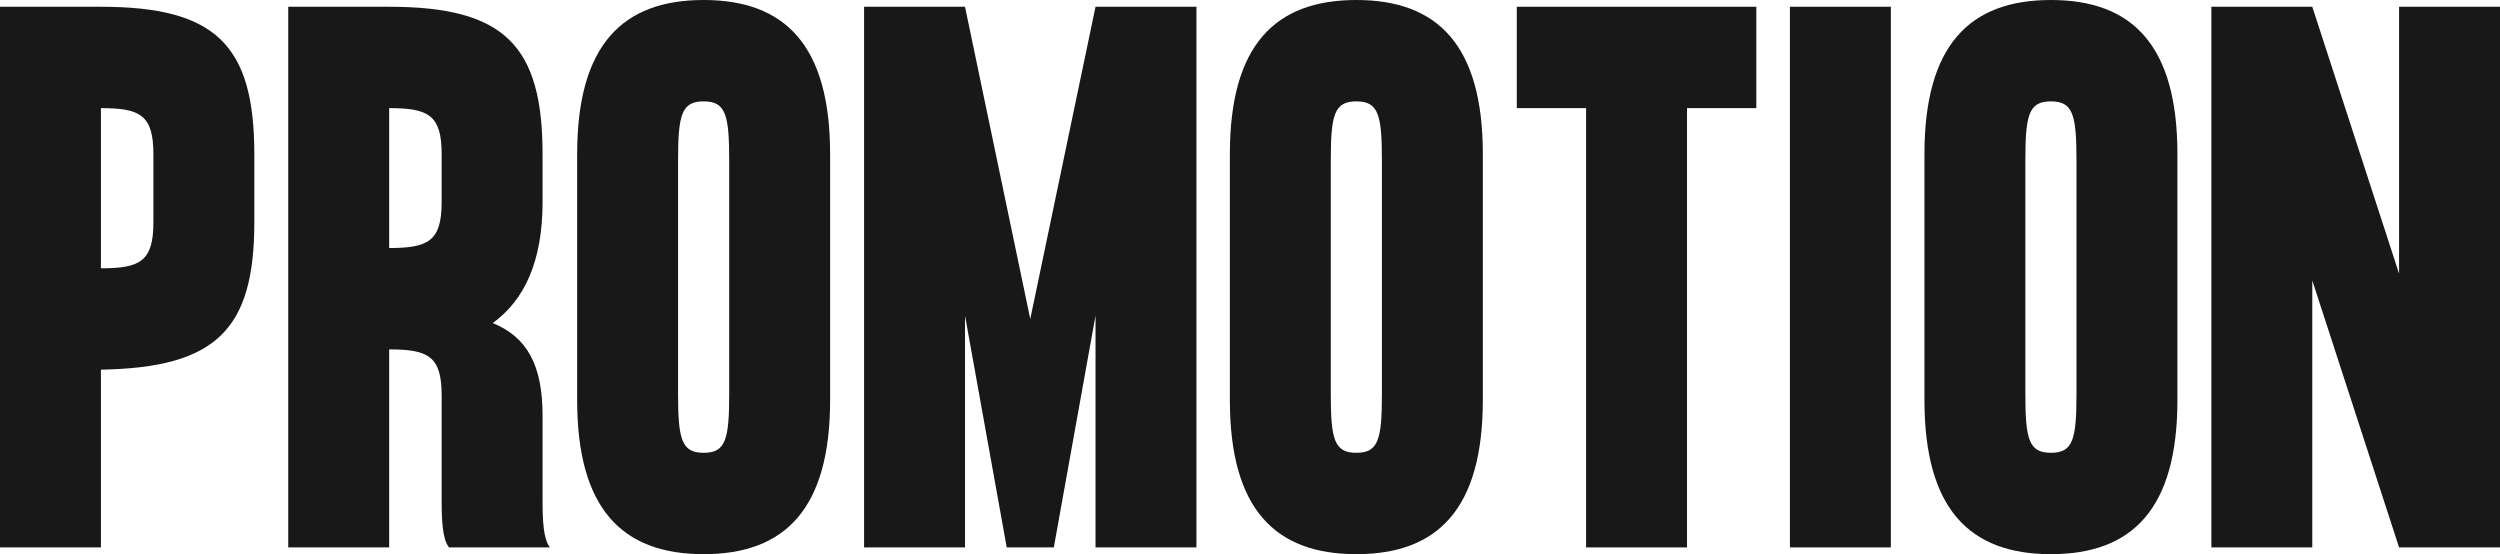 <?xml version="1.0" encoding="UTF-8"?> <svg xmlns="http://www.w3.org/2000/svg" width="1200" height="266" viewBox="0 0 1200 266" fill="none"><g clip-path="url(#clip0_478_18709)"><path d="M48.441 3.244C103.663 3.244 122.071 21.734 122.071 73.961V106.724C122.071 158.302 103.663 176.468 48.441 177.441V262.756H0V3.244H48.441ZM48.441 128.783C67.171 128.783 73.63 125.539 73.63 106.724V73.961C73.63 55.146 67.171 51.902 48.441 51.902V128.783Z" fill="#181818"></path><path d="M260.43 239.724C260.43 249.456 260.753 258.863 263.982 262.756H215.541C212.312 258.863 211.989 249.456 211.989 239.724V189.768C211.989 170.954 205.53 167.71 186.8 167.71V262.756H138.359V3.244H186.8C242.022 3.244 260.43 21.734 260.43 73.961V96.993C260.43 125.539 251.711 144.029 236.532 155.059C253.002 161.871 260.43 175.171 260.43 199.5V239.724ZM211.989 73.961C211.989 55.146 205.53 51.902 186.8 51.902V119.051C205.53 119.051 211.989 115.807 211.989 96.993V73.961Z" fill="#181818"></path><path d="M337.746 0C376.822 0 398.458 21.734 398.458 73.961V192.039C398.458 244.266 376.822 266 337.746 266C298.67 266 277.034 244.266 277.034 192.039V73.961C277.034 21.734 298.67 0 337.746 0ZM350.018 188.795V77.205C350.018 55.146 348.403 48.658 337.746 48.658C327.089 48.658 325.474 55.146 325.474 77.205V188.795C325.474 210.854 327.089 217.341 337.746 217.341C348.403 217.341 350.018 210.854 350.018 188.795Z" fill="#181818"></path><path d="M525.853 3.244H574.294V262.756H525.853V151.49L505.831 262.756H483.225L463.203 151.49V262.756H414.762V3.244H463.203L494.528 153.112L525.853 3.244Z" fill="#181818"></path><path d="M651.047 0C690.123 0 711.76 21.734 711.76 73.961V192.039C711.76 244.266 690.123 266 651.047 266C611.971 266 590.335 244.266 590.335 192.039V73.961C590.335 21.734 611.971 0 651.047 0ZM663.319 188.795V77.205C663.319 55.146 661.704 48.658 651.047 48.658C640.39 48.658 638.775 55.146 638.775 77.205V188.795C638.775 210.854 640.39 217.341 651.047 217.341C661.704 217.341 663.319 210.854 663.319 188.795Z" fill="#181818"></path><path d="M843.029 3.244V51.902H809.766V262.756H761.326V51.902H728.063V3.244H843.029Z" fill="#181818"></path><path d="M859.168 3.244H907.609V262.756H859.168V3.244Z" fill="#181818"></path><path d="M984.443 0C1023.52 0 1045.16 21.734 1045.16 73.961V192.039C1045.16 244.266 1023.52 266 984.443 266C945.368 266 923.731 244.266 923.731 192.039V73.961C923.731 21.734 945.368 0 984.443 0ZM996.715 188.795V77.205C996.715 55.146 995.1 48.658 984.443 48.658C973.786 48.658 972.172 55.146 972.172 77.205V188.795C972.172 210.854 973.786 217.341 984.443 217.341C995.1 217.341 996.715 210.854 996.715 188.795Z" fill="#181818"></path><path d="M1151.56 3.244H1200V262.756H1151.56L1109.9 134.622V262.756H1061.46V3.244H1109.9L1151.56 131.378V3.244Z" fill="#181818"></path></g><defs><clipPath id="clip0_478_18709"><rect width="1200" height="266" fill="white"></rect></clipPath></defs></svg> 